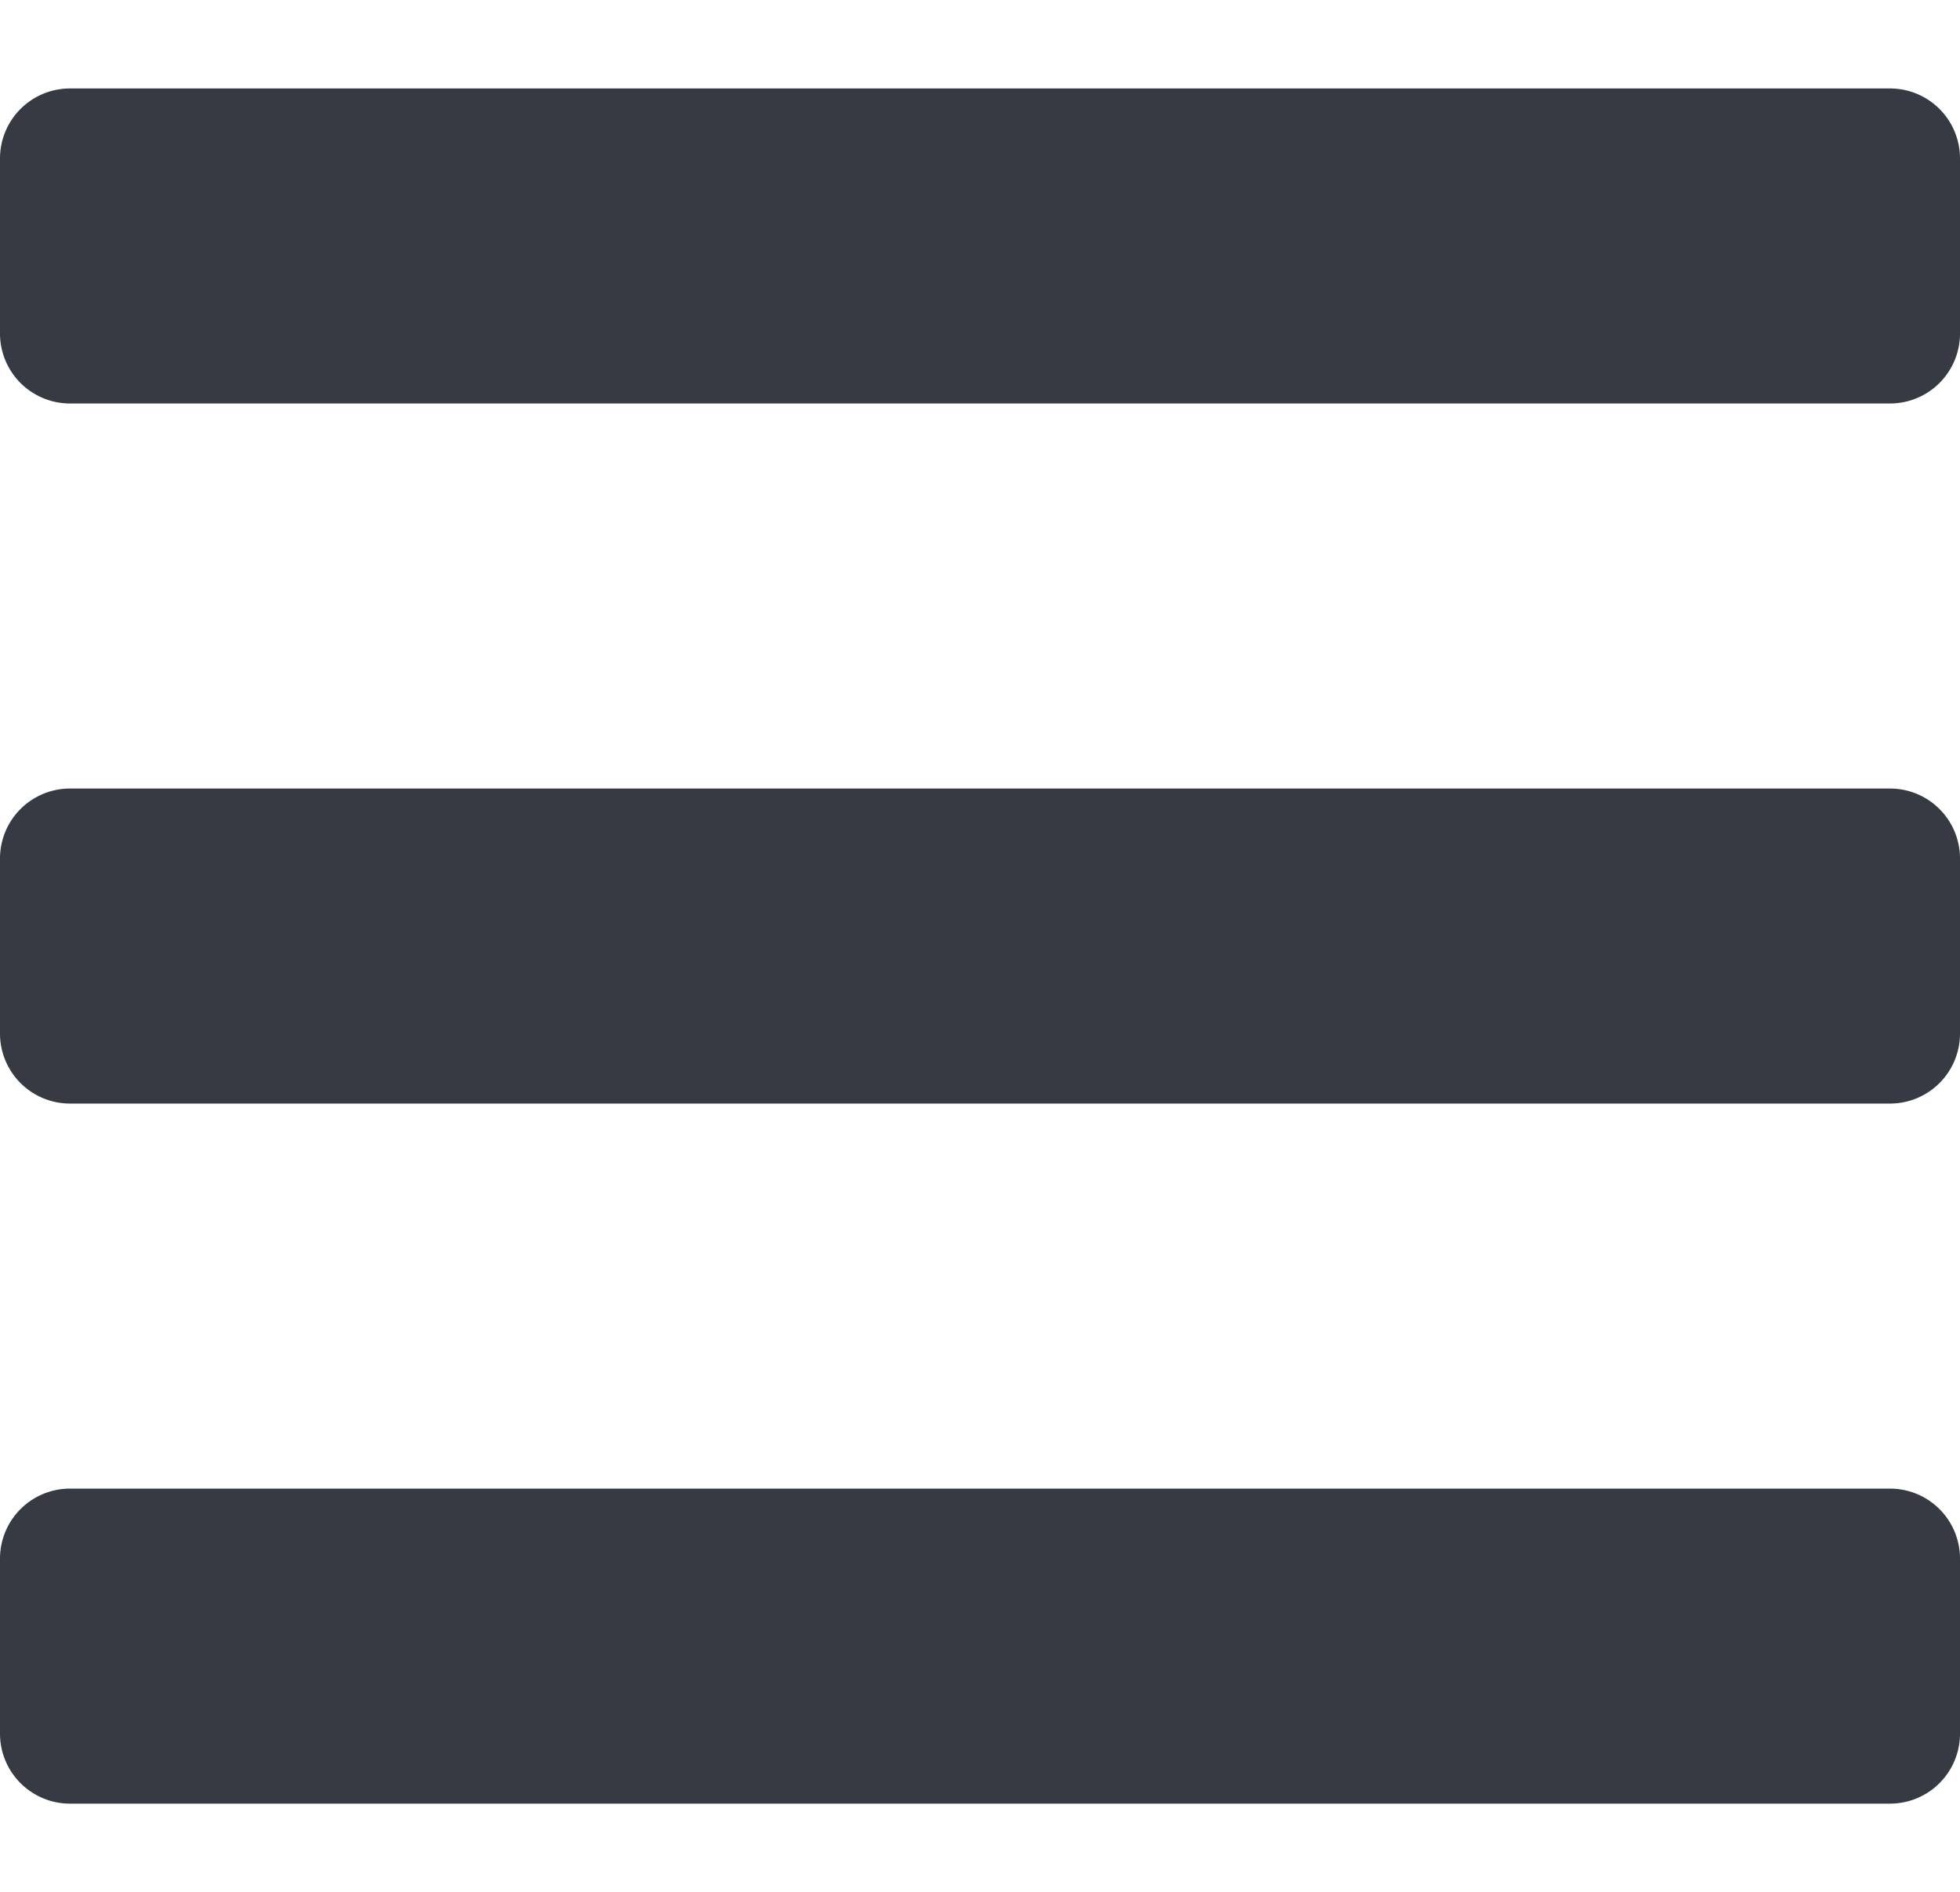 <svg xmlns="http://www.w3.org/2000/svg" xmlns:xlink="http://www.w3.org/1999/xlink" viewBox="0 0 518 500">
  <defs>
    <style>
      .cls-1 {
        fill: #353a43;
      }

      .cls-2 {
        clip-path: url(#clip-path);
      }
    </style>
    <clipPath id="clip-path">
      <rect id="Rectangle_7" data-name="Rectangle 7" class="cls-1" width="518" height="500" transform="translate(922 1242)"/>
    </clipPath>
  </defs>
  <g id="Mask_Group_1" data-name="Mask Group 1" class="cls-2" transform="translate(-922 -1242)">
    <path id="menu-icon" class="cls-1" d="M18.5,152.625h481a18.5,18.5,0,0,0,18.5-18.5V87.875a18.5,18.5,0,0,0-18.5-18.5H18.5A18.5,18.5,0,0,0,0,87.875v46.25A18.5,18.5,0,0,0,18.5,152.625Zm0,185h481a18.5,18.5,0,0,0,18.5-18.5v-46.25a18.5,18.5,0,0,0-18.5-18.5H18.5A18.5,18.5,0,0,0,0,272.875v46.25A18.5,18.5,0,0,0,18.5,337.625Zm0,185h481a18.5,18.5,0,0,0,18.5-18.5v-46.25a18.5,18.5,0,0,0-18.5-18.5H18.5A18.5,18.5,0,0,0,0,457.875v46.25A18.5,18.5,0,0,0,18.5,522.625Z" transform="translate(922 1196)"/>
  </g>
</svg>